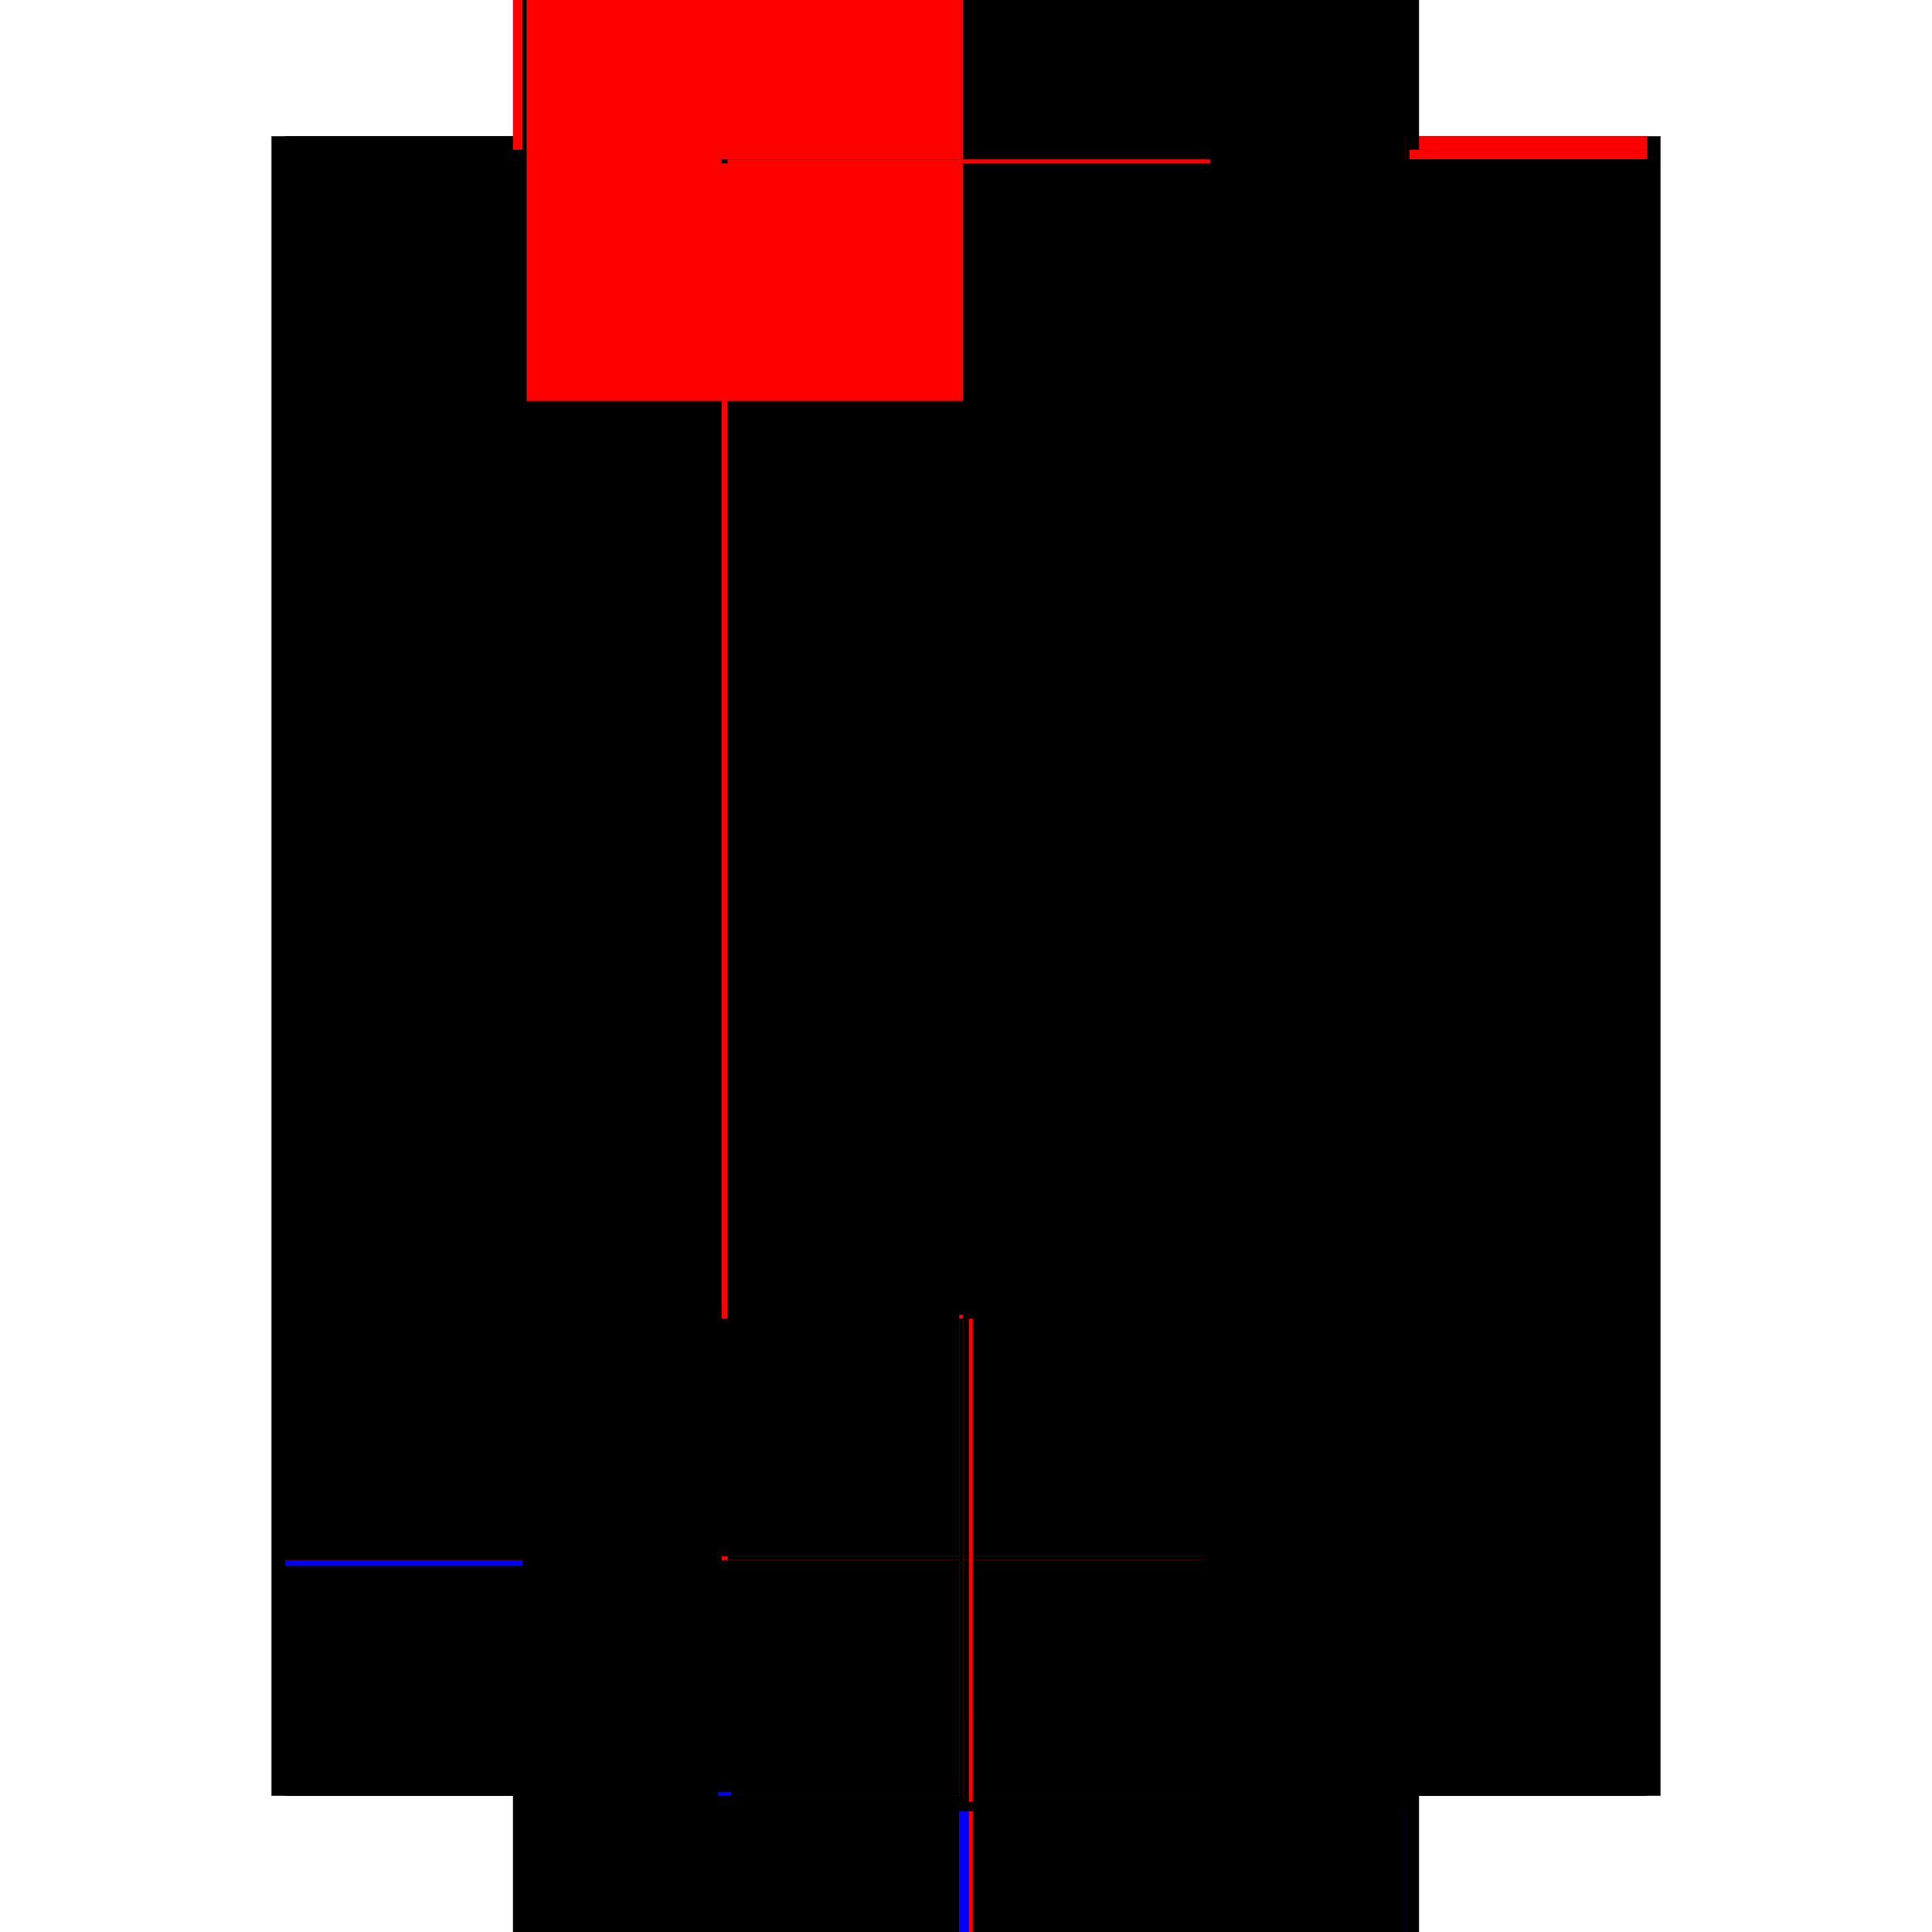 <?xml version="1.0" encoding="utf-8" ?>
<svg xmlns="http://www.w3.org/2000/svg" xmlns:ev="http://www.w3.org/2001/xml-events" xmlns:xlink="http://www.w3.org/1999/xlink" baseProfile="full" height="100%" version="1.1" viewBox="-1,-1,2,2" width="100%">
  <defs>
    <style type="text/css"><![CDATA[.vectorEffectClass {vector-effect: non-scaling-stroke;}]]></style>
  </defs>
  <line class="vectorEffectClass" fill="none" stroke="black" stroke-width="0.5" x1="-0.469" x2="-0.469" y1="0.859" y2="-0.859"/>
  <line class="vectorEffectClass" fill="none" stroke="black" stroke-width="0.5" x1="0.469" x2="0.469" y1="0.859" y2="-0.859"/>
  <line class="vectorEffectClass" fill="none" stroke="black" stroke-width="0.5" x1="-0.455" x2="-0.455" y1="0.611" y2="-0.831"/>
  <line class="vectorEffectClass" fill="none" stroke="blue" stroke-width="0.5" x1="0.455" x2="0.455" y1="0.608" y2="-0.831"/>
  <line class="vectorEffectClass" fill="none" stroke="black" stroke-width="0.5" x1="-0.007" x2="-0.007" y1="0.611" y2="-0.831"/>
  <line class="vectorEffectClass" fill="none" stroke="black" stroke-width="0.5" x1="0.007" x2="0.007" y1="0.611" y2="-0.831"/>
  <line class="vectorEffectClass" fill="none" stroke="black" stroke-width="0.5" x1="-0.455" x2="0.455" y1="-0.845" y2="-0.845"/>
  <line class="vectorEffectClass" fill="none" stroke="blue" stroke-width="0.5" x1="-0.455" x2="0.437" y1="-0.859" y2="-0.859"/>
  <line class="vectorEffectClass" fill="none" stroke="black" stroke-width="0.5" x1="-0.455" x2="-0.007" y1="0.859" y2="0.859"/>
  <line class="vectorEffectClass" fill="none" stroke="black" stroke-width="0.5" x1="0.007" x2="0.455" y1="0.859" y2="0.859"/>
  <line class="vectorEffectClass" fill="none" stroke="black" stroke-width="0.5" x1="-0.455" x2="-0.007" y1="0.781" y2="0.781"/>
  <line class="vectorEffectClass" fill="none" stroke="black" stroke-width="0.5" x1="0.007" x2="0.455" y1="0.781" y2="0.781"/>
  <line class="vectorEffectClass" fill="none" stroke="black" stroke-width="0.5" x1="-0.455" x2="-0.007" y1="0.767" y2="0.767"/>
  <line class="vectorEffectClass" fill="none" stroke="blue" stroke-width="0.5" x1="0.015" x2="0.455" y1="0.767" y2="0.767"/>
  <line class="vectorEffectClass" fill="none" stroke="black" stroke-width="0.5" x1="-0.455" x2="-0.007" y1="0.611" y2="0.611"/>
  <line class="vectorEffectClass" fill="none" stroke="black" stroke-width="0.5" x1="0.007" x2="0.455" y1="0.611" y2="0.611"/>
  <line class="vectorEffectClass" fill="none" stroke="black" stroke-width="0.5" x1="-0.455" x2="-0.007" y1="-0.831" y2="-0.831"/>
  <line class="vectorEffectClass" fill="none" stroke="black" stroke-width="0.5" x1="0.007" x2="0.455" y1="-0.831" y2="-0.831"/>
  <line class="vectorEffectClass" fill="none" stroke="black" stroke-width="0.5" x1="-0.455" x2="-0.007" y1="0.845" y2="0.845"/>
  <line class="vectorEffectClass" fill="none" stroke="black" stroke-width="0.5" x1="0.007" x2="0.455" y1="0.845" y2="0.845"/>
  <line class="vectorEffectClass" fill="none" stroke="black" stroke-width="0.5" x1="-0.455" x2="-0.455" y1="0.767" y2="0.625"/>
  <line class="vectorEffectClass" fill="none" stroke="black" stroke-width="0.5" x1="0.455" x2="0.455" y1="0.767" y2="0.625"/>
  <line class="vectorEffectClass" fill="none" stroke="black" stroke-width="0.5" x1="-0.007" x2="-0.007" y1="0.767" y2="0.625"/>
  <line class="vectorEffectClass" fill="none" stroke="black" stroke-width="0.5" x1="0.007" x2="0.007" y1="0.767" y2="0.625"/>
  <line class="vectorEffectClass" fill="none" stroke="black" stroke-width="0.5" x1="-0.455" x2="-0.455" y1="0.845" y2="0.781"/>
  <line class="vectorEffectClass" fill="none" stroke="black" stroke-width="0.5" x1="0.455" x2="0.455" y1="0.845" y2="0.781"/>
  <line class="vectorEffectClass" fill="none" stroke="black" stroke-width="0.5" x1="-0.455" x2="-0.455" y1="0.859" y2="0.845"/>
  <line class="vectorEffectClass" fill="none" stroke="black" stroke-width="0.5" x1="0.455" x2="0.455" y1="0.859" y2="0.845"/>
  <line class="vectorEffectClass" fill="none" stroke="black" stroke-width="0.5" x1="-0.455" x2="-0.455" y1="-0.845" y2="-0.859"/>
  <line class="vectorEffectClass" fill="none" stroke="red" stroke-width="0.5" x1="0.455" x2="0.455" y1="-0.845" y2="-0.859"/>
  <line class="vectorEffectClass" fill="none" stroke="black" stroke-width="0.5" x1="-0.455" x2="-0.455" y1="0.781" y2="0.767"/>
  <line class="vectorEffectClass" fill="none" stroke="black" stroke-width="0.5" x1="0.455" x2="0.455" y1="0.781" y2="0.767"/>
  <line class="vectorEffectClass" fill="none" stroke="black" stroke-width="0.5" x1="-0.007" x2="0.007" y1="0.859" y2="0.859"/>
  <line class="vectorEffectClass" fill="none" stroke="black" stroke-width="0.5" x1="-0.007" x2="0.007" y1="0.781" y2="0.781"/>
  <line class="vectorEffectClass" fill="none" stroke="red" stroke-width="0.5" x1="-0.007" x2="0.007" y1="0.767" y2="0.767"/>
  <line class="vectorEffectClass" fill="none" stroke="blue" stroke-width="0.5" x1="-0.007" x2="0.003" y1="0.845" y2="0.845"/>
  <line class="vectorEffectClass" fill="none" stroke="black" stroke-width="0.5" x1="-0.469" x2="-0.455" y1="0.859" y2="0.859"/>
  <line class="vectorEffectClass" fill="none" stroke="red" stroke-width="0.5" x1="-0.469" x2="-0.455" y1="-0.859" y2="-0.859"/>
  <line class="vectorEffectClass" fill="none" stroke="black" stroke-width="0.5" x1="0.455" x2="0.469" y1="0.859" y2="0.859"/>
  <line class="vectorEffectClass" fill="none" stroke="black" stroke-width="0.5" x1="0.455" x2="0.469" y1="-0.859" y2="-0.859"/>
  <line class="vectorEffectClass" fill="none" stroke="blue" stroke-width="0.5" x1="-0.455" x2="-0.455" y1="0.621" y2="0.615"/>
  <line class="vectorEffectClass" fill="none" stroke="black" stroke-width="0.5" x1="-0.455" x2="-0.455" y1="-0.835" y2="-0.845"/>
  <line class="vectorEffectClass" fill="none" stroke="black" stroke-width="0.5" x1="0.455" x2="0.455" y1="0.625" y2="0.615"/>
  <line class="vectorEffectClass" fill="none" stroke="red" stroke-width="0.5" x1="0.455" x2="0.455" y1="-0.835" y2="-0.845"/>
  <line class="vectorEffectClass" fill="none" stroke="black" stroke-width="0.5" x1="-0.007" x2="-0.007" y1="0.625" y2="0.615"/>
  <line class="vectorEffectClass" fill="none" stroke="black" stroke-width="0.5" x1="0.007" x2="0.007" y1="0.625" y2="0.615"/>
  <line class="vectorEffectClass" fill="none" stroke="black" stroke-width="0.5" x1="-0.003" x2="0.003" y1="-0.831" y2="-0.831"/>
  <line class="vectorEffectClass" fill="none" stroke="red" stroke-width="0.5" x1="-0.455" x2="-0.455" y1="0.615" y2="0.611"/>
  <line class="vectorEffectClass" fill="none" stroke="black" stroke-width="0.5" x1="-0.455" x2="-0.455" y1="-0.831" y2="-0.835"/>
  <line class="vectorEffectClass" fill="none" stroke="black" stroke-width="0.5" x1="0.455" x2="0.455" y1="0.615" y2="0.611"/>
  <line class="vectorEffectClass" fill="none" stroke="black" stroke-width="0.5" x1="0.455" x2="0.455" y1="-0.831" y2="-0.835"/>
  <line class="vectorEffectClass" fill="none" stroke="black" stroke-width="0.5" x1="-0.007" x2="-0.007" y1="0.615" y2="0.611"/>
  <line class="vectorEffectClass" fill="none" stroke="black" stroke-width="0.5" x1="0.007" x2="0.007" y1="0.615" y2="0.611"/>
  <line class="vectorEffectClass" fill="none" stroke="black" stroke-width="0.5" x1="-0.007" x2="-0.003" y1="-0.831" y2="-0.831"/>
  <line class="vectorEffectClass" fill="none" stroke="black" stroke-width="0.5" x1="0.003" x2="0.007" y1="-0.831" y2="-0.831"/>
  <line class="vectorEffectClass" fill="none" stroke="black" stroke-dasharray="5.0 5.0" stroke-width="0.5" x1="-0.459" x2="-0.459" y1="0.615" y2="-0.835"/>
  <line class="vectorEffectClass" fill="none" stroke="black" stroke-dasharray="5.0 5.0" stroke-width="0.5" x1="0.459" x2="0.459" y1="0.615" y2="-0.835"/>
  <line class="vectorEffectClass" fill="none" stroke="red" stroke-dasharray="5.0 5.0" stroke-width="0.5" x1="-0.003" x2="-0.003" y1="0.611" y2="-0.831"/>
  <line class="vectorEffectClass" fill="none" stroke="black" stroke-dasharray="5.0 5.0" stroke-width="0.5" x1="0.003" x2="0.003" y1="0.611" y2="-0.831"/>
  <line class="vectorEffectClass" fill="none" stroke="black" stroke-dasharray="5.0 5.0" stroke-width="0.5" x1="0.003" x2="0.455" y1="-0.835" y2="-0.835"/>
  <line class="vectorEffectClass" fill="none" stroke="red" stroke-dasharray="5.0 5.0" stroke-width="0.5" x1="-0.455" x2="-0.003" y1="-0.835" y2="-0.835"/>
  <line class="vectorEffectClass" fill="none" stroke="black" stroke-dasharray="5.0 5.0" stroke-width="0.5" x1="-0.455" x2="-0.007" y1="0.615" y2="0.615"/>
  <line class="vectorEffectClass" fill="none" stroke="black" stroke-dasharray="5.0 5.0" stroke-width="0.5" x1="-0.455" x2="-0.007" y1="0.625" y2="0.625"/>
  <line class="vectorEffectClass" fill="none" stroke="black" stroke-dasharray="5.0 5.0" stroke-width="0.5" x1="0.007" x2="0.455" y1="0.615" y2="0.615"/>
  <line class="vectorEffectClass" fill="none" stroke="black" stroke-dasharray="5.0 5.0" stroke-width="0.5" x1="0.007" x2="0.455" y1="0.625" y2="0.625"/>
  <line class="vectorEffectClass" fill="none" stroke="black" stroke-dasharray="5.0 5.0" stroke-width="0.5" x1="-0.007" x2="-0.007" y1="0.845" y2="0.781"/>
  <line class="vectorEffectClass" fill="none" stroke="black" stroke-dasharray="5.0 5.0" stroke-width="0.5" x1="0.007" x2="0.007" y1="0.845" y2="0.781"/>
  <line class="vectorEffectClass" fill="none" stroke="blue" stroke-dasharray="5.0 5.0" stroke-width="0.5" x1="-0.007" x2="-0.007" y1="0.859" y2="0.855"/>
  <line class="vectorEffectClass" fill="none" stroke="black" stroke-dasharray="5.0 5.0" stroke-width="0.5" x1="0.007" x2="0.007" y1="0.859" y2="0.845"/>
  <line class="vectorEffectClass" fill="none" stroke="black" stroke-dasharray="5.0 5.0" stroke-width="0.5" x1="-0.007" x2="0.007" y1="0.625" y2="0.625"/>
  <line class="vectorEffectClass" fill="none" stroke="black" stroke-dasharray="5.0 5.0" stroke-width="0.5" x1="-0.003" x2="0.003" y1="0.611" y2="0.611"/>
  <line class="vectorEffectClass" fill="none" stroke="black" stroke-dasharray="5.0 5.0" stroke-width="0.5" x1="0.455" x2="0.459" y1="-0.835" y2="-0.835"/>
  <line class="vectorEffectClass" fill="none" stroke="black" stroke-dasharray="5.0 5.0" stroke-width="0.5" x1="0.455" x2="0.459" y1="0.615" y2="0.615"/>
  <line class="vectorEffectClass" fill="none" stroke="black" stroke-dasharray="5.0 5.0" stroke-width="0.5" x1="-0.459" x2="-0.455" y1="0.615" y2="0.615"/>
  <line class="vectorEffectClass" fill="none" stroke="red" stroke-dasharray="5.0 5.0" stroke-width="0.5" x1="-0.003" x2="-0.003" y1="0.615" y2="0.611"/>
  <line class="vectorEffectClass" fill="none" stroke="black" stroke-dasharray="5.0 5.0" stroke-width="0.5" x1="0.003" x2="0.003" y1="0.615" y2="0.611"/>
  <line class="vectorEffectClass" fill="none" stroke="black" stroke-dasharray="5.0 5.0" stroke-width="0.5" x1="-0.459" x2="-0.455" y1="-0.835" y2="-0.835"/>
  <line class="vectorEffectClass" fill="none" stroke="black" stroke-dasharray="5.0 5.0" stroke-width="0.5" x1="-0.003" x2="-0.003" y1="-0.831" y2="-0.835"/>
  <line class="vectorEffectClass" fill="none" stroke="red" stroke-dasharray="5.0 5.0" stroke-width="0.5" x1="0.003" x2="0.003" y1="-0.831" y2="-0.835"/>
  <line class="vectorEffectClass" fill="none" stroke="red" stroke-dasharray="5.0 5.0" stroke-width="0.5" x1="-0.007" x2="-0.003" y1="0.611" y2="0.611"/>
  <line class="vectorEffectClass" fill="none" stroke="black" stroke-dasharray="5.0 5.0" stroke-width="0.5" x1="0.003" x2="0.007" y1="0.611" y2="0.611"/>
  <line class="vectorEffectClass" fill="none" stroke="black" stroke-dasharray="5.0 5.0" stroke-width="0.5" x1="-0.007" x2="-0.003" y1="0.615" y2="0.615"/>
  <line class="vectorEffectClass" fill="none" stroke="red" stroke-dasharray="5.0 5.0" stroke-width="0.5" x1="0.003" x2="0.007" y1="0.615" y2="0.615"/>
</svg>
